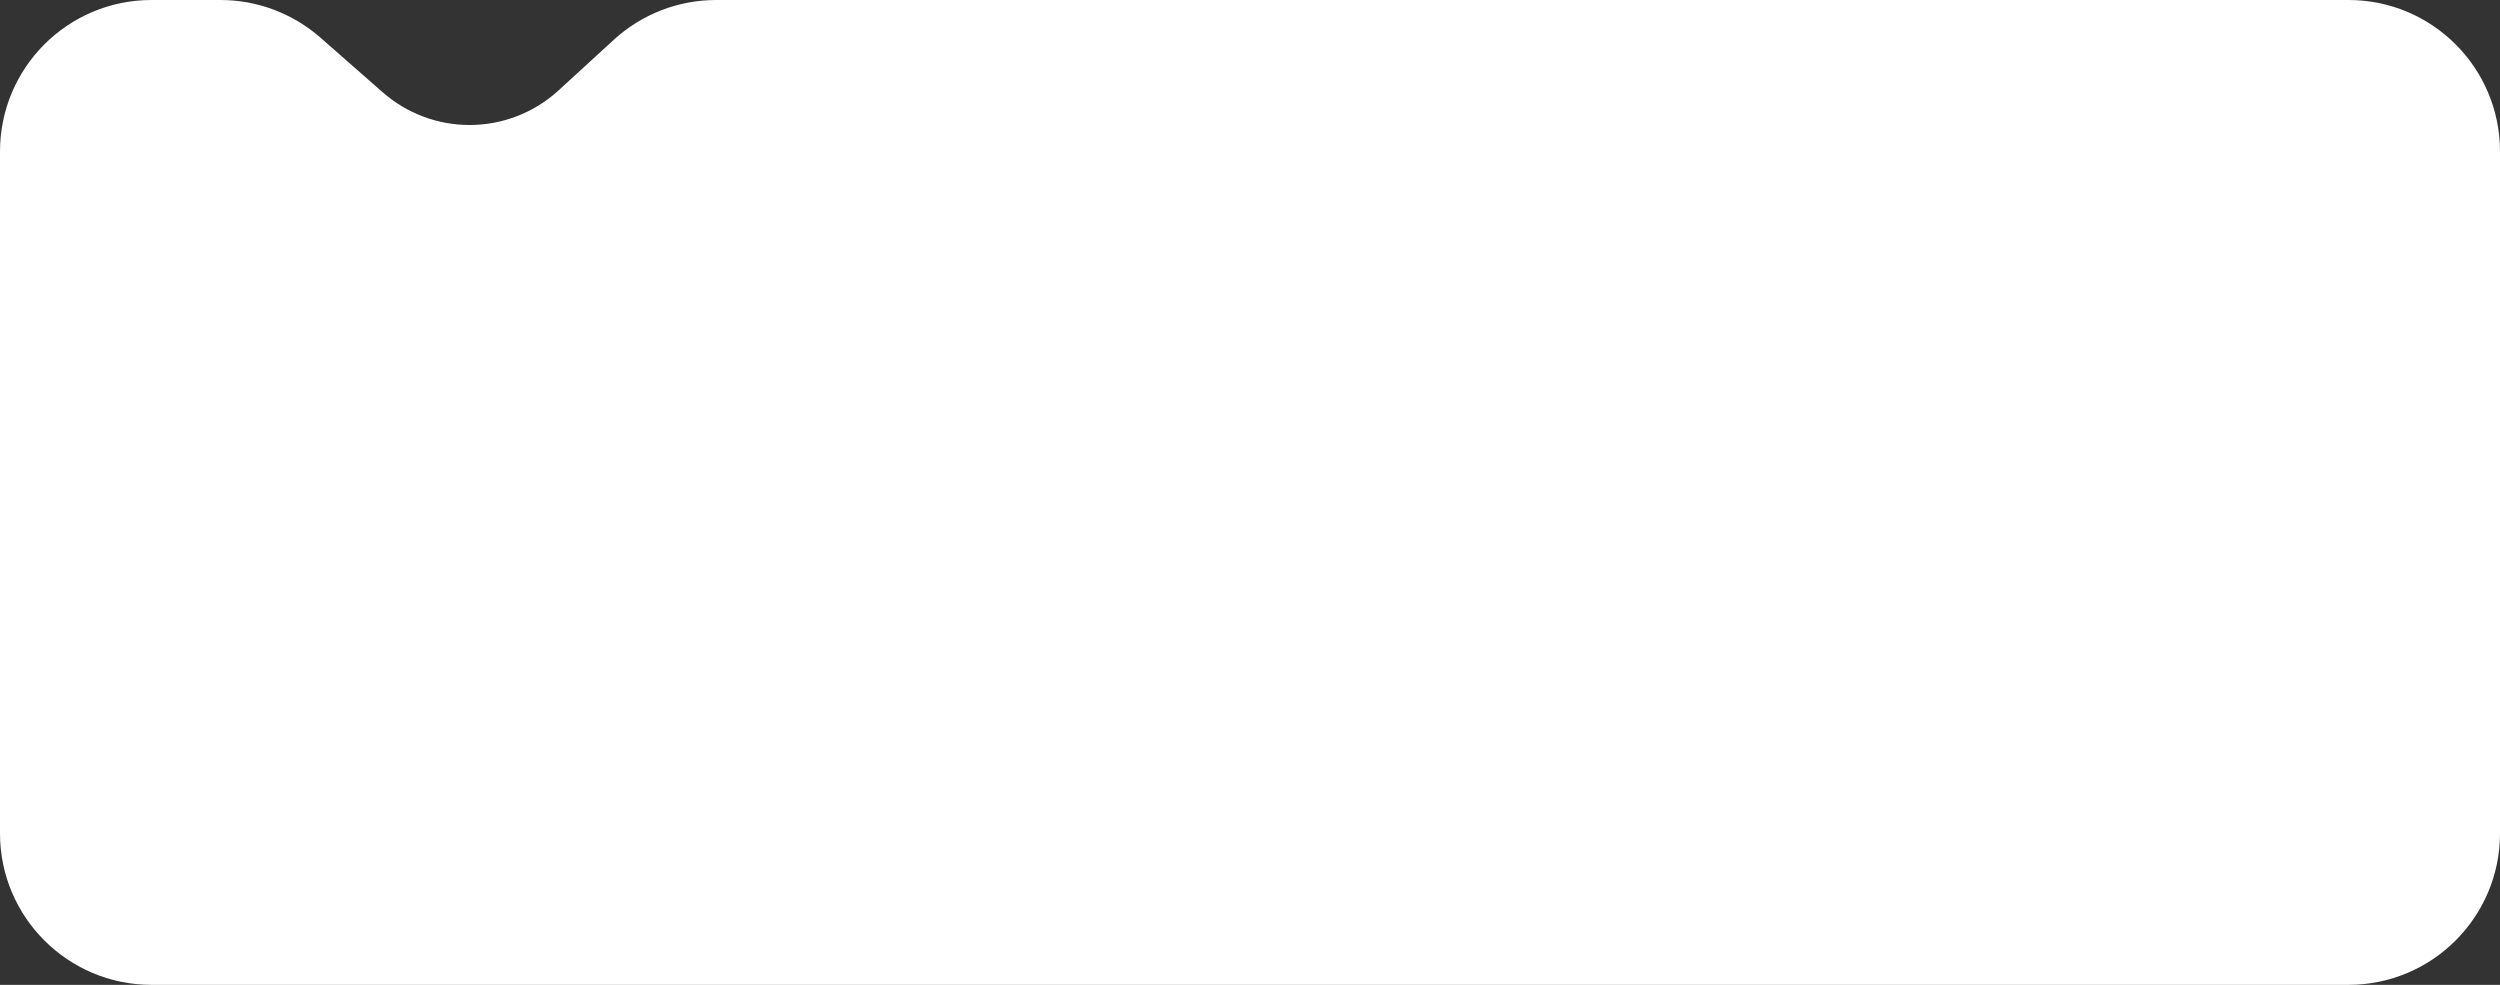 <?xml version="1.0" encoding="UTF-8"?> <svg xmlns="http://www.w3.org/2000/svg" width="660" height="260" viewBox="0 0 660 260" fill="none"><rect x="0" y="0" width="660" height="260" fill="#333333" stroke="none"/> <path d="M0 220V40C0 17.909 17.909 0 40 0H58.202C67.908 0 77.283 3.529 84.58 9.93L101.038 24.367C107.382 29.932 115.533 33 123.972 33C132.673 33 141.058 29.738 147.472 23.859L162.03 10.514C169.408 3.751 179.052 0 189.059 0H620C642.091 0 660 17.909 660 40V220C660 242.091 642.091 260 620 260H40C17.909 260 0 242.091 0 220Z" fill="white"></path> </svg> 